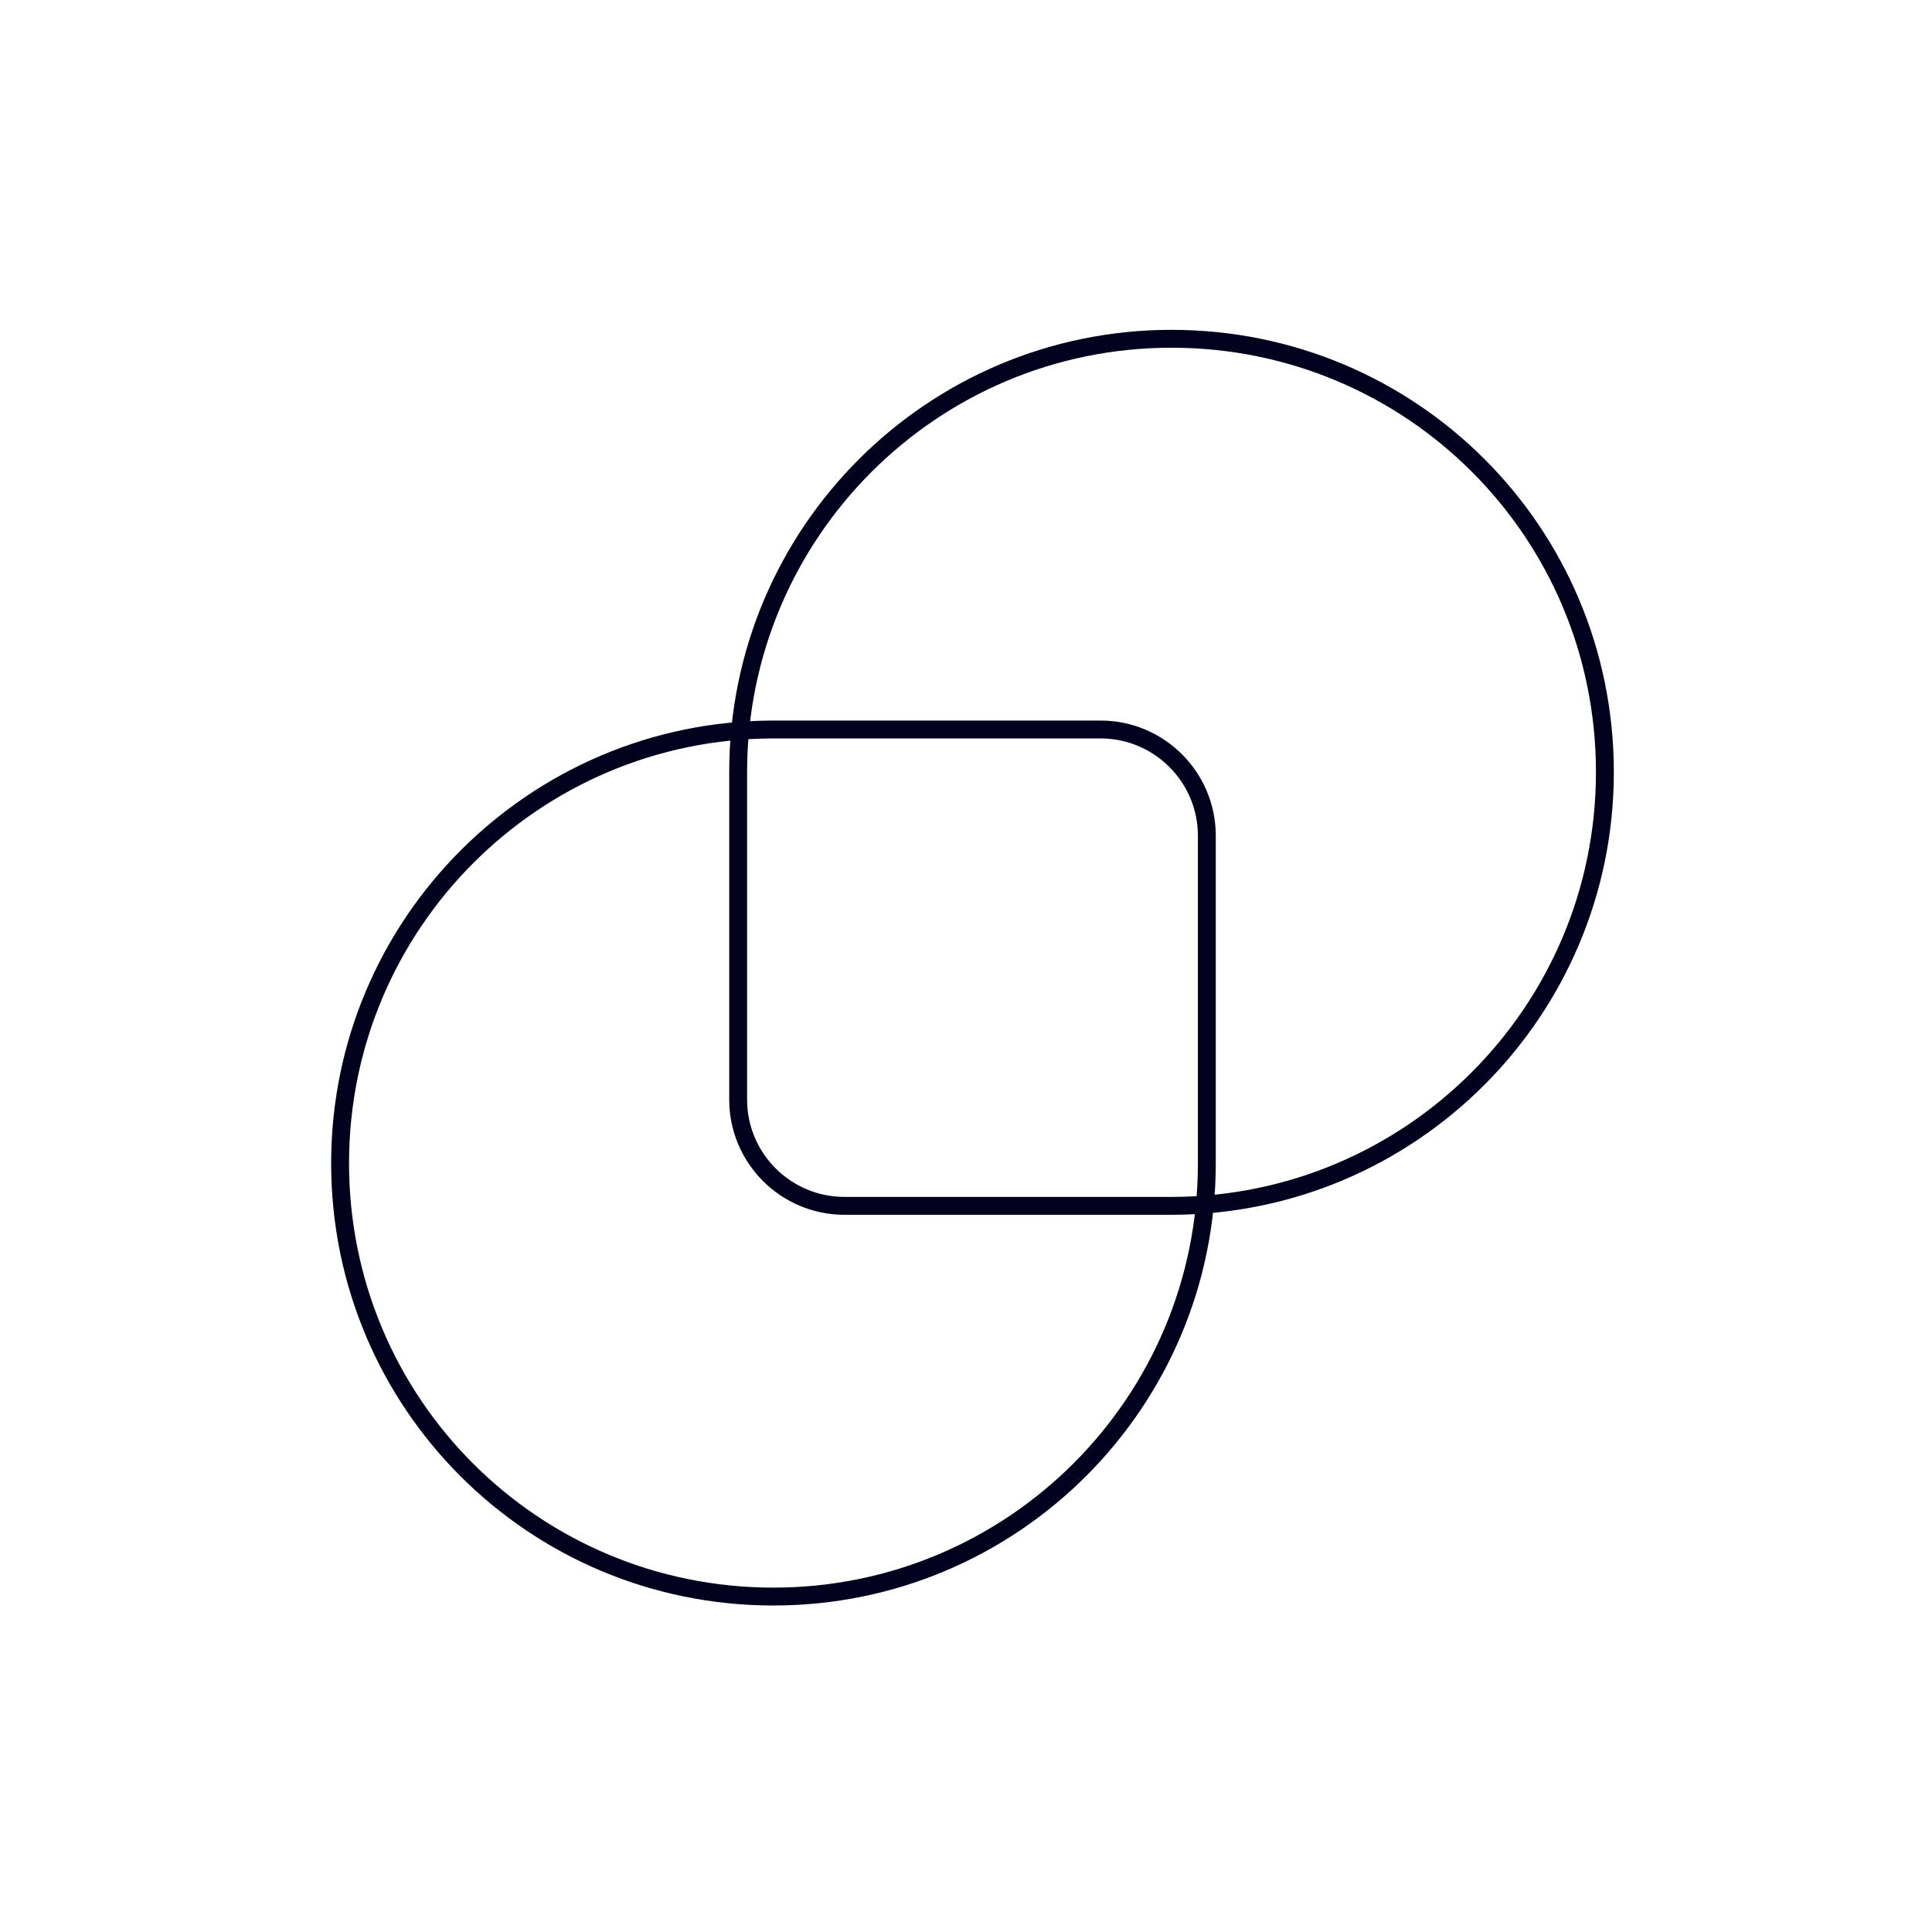 <svg width="270" height="270" viewBox="0 0 270 270" fill="none" xmlns="http://www.w3.org/2000/svg">
<path d="M47.529 162.559C47.529 196.122 74.576 223.122 108.093 223.122C141.564 223.122 168.657 195.983 168.657 162.559V138.445V116.798C168.657 108.605 162 101.948 153.807 101.948H108.047C74.669 101.995 47.529 129.088 47.529 162.559Z" stroke="#02021E" stroke-width="2.5" stroke-miterlimit="3.004" stroke-linecap="round" stroke-linejoin="round"/>
<path d="M224.286 107.908C224.286 74.345 197.239 47.345 163.722 47.345C130.251 47.345 103.158 74.484 103.158 107.908V132.022V153.669C103.158 161.862 109.815 168.519 118.008 168.519H163.769C197.146 168.472 224.286 141.379 224.286 107.908Z" stroke="#02021E" stroke-width="2.5" stroke-miterlimit="3.004" stroke-linecap="round" stroke-linejoin="round"/>
</svg>
